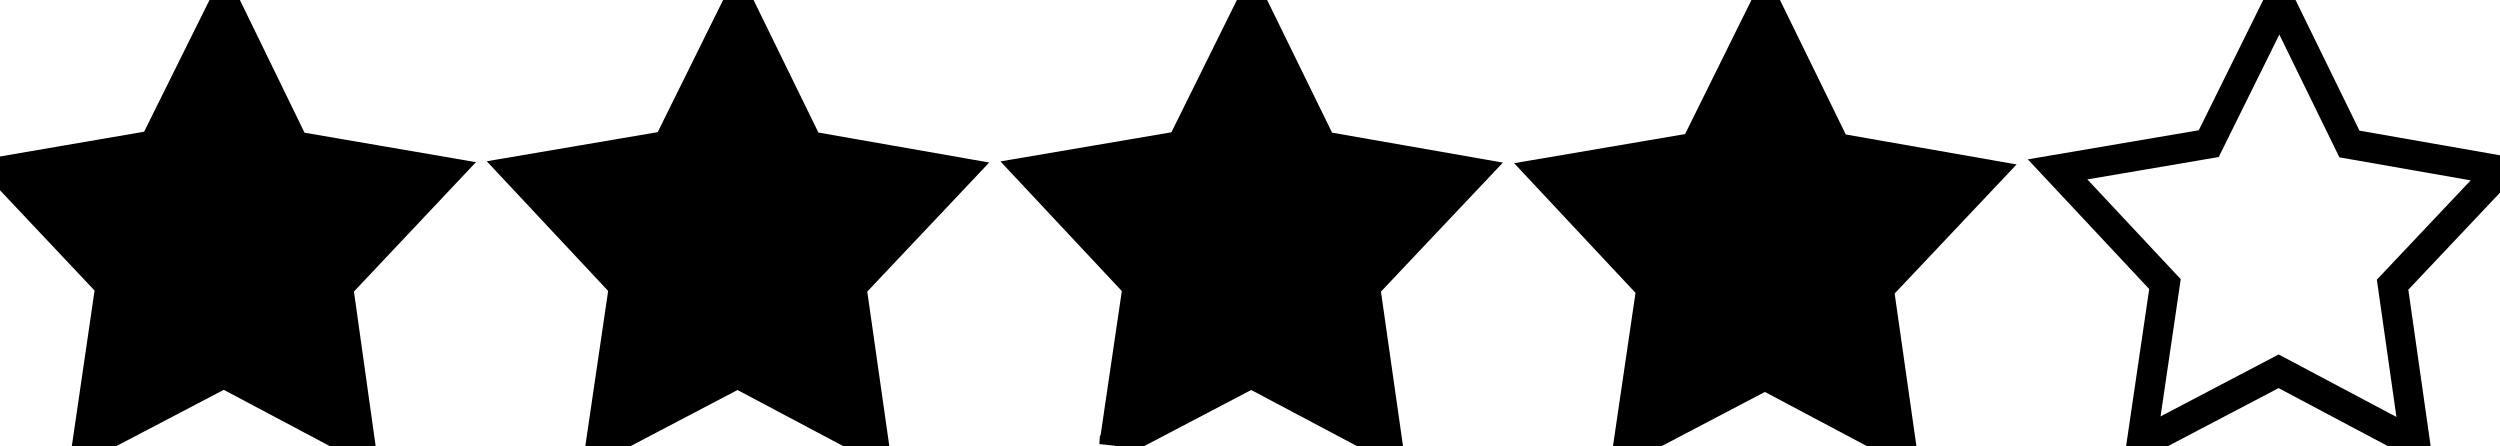 <?xml version="1.0"?><svg width="84" height="15" xmlns="http://www.w3.org/2000/svg">
 <title>Three Star Rating</title>
 <g>
  <title>Layer 1</title>
  <path d="m20.177,14.954l0.786,-5.344l-3.608,-3.855l5.079,-0.865l2.374,-4.797l2.353,4.809l5.075,0.89l-3.625,3.837l0.763,5.347l-4.593,-2.437l-4.604,2.415z" id="path1293" stroke="#000000" fill-rule="evenodd" fill="#000000"/>
  <path d="m37.437,14.954l0.786,-5.341l-3.608,-3.853l5.079,-0.865l2.374,-4.795l2.353,4.806l5.075,0.889l-3.625,3.835l0.763,5.344l-4.593,-2.436l-4.604,2.414z" id="path1329" stroke="#000000" fill-rule="evenodd" fill="#000000"/>
  <path d="m54.697,15.019l0.786,-5.344l-3.608,-3.855l5.079,-0.865l2.374,-4.797l2.353,4.809l5.075,0.89l-3.625,3.837l0.763,5.347l-4.593,-2.437l-4.604,2.415z" id="path1331" stroke="#000000" fill-rule="evenodd" fill="#000000"/>
  <path d="m71.957,14.89l0.786,-5.344l-3.608,-3.855l5.079,-0.865l2.374,-4.797l2.353,4.809l5.075,0.89l-3.625,3.837l0.763,5.347l-4.593,-2.437l-4.604,2.415z" id="path1333" stroke="#000000" fill-rule="evenodd" fill-opacity="0.75" fill="none"/>
  <path d="m7.551,0.095l-2.375,4.781l-5.094,0.875l3.625,3.844l-0.781,5.344l4.594,-2.406l4.594,2.438l-0.75,-5.344l3.625,-3.844l-5.094,-0.875l-2.344,-4.812z" id="path1337" stroke="#000000" fill-rule="evenodd" fill="#000000"/>
 </g>
</svg>
